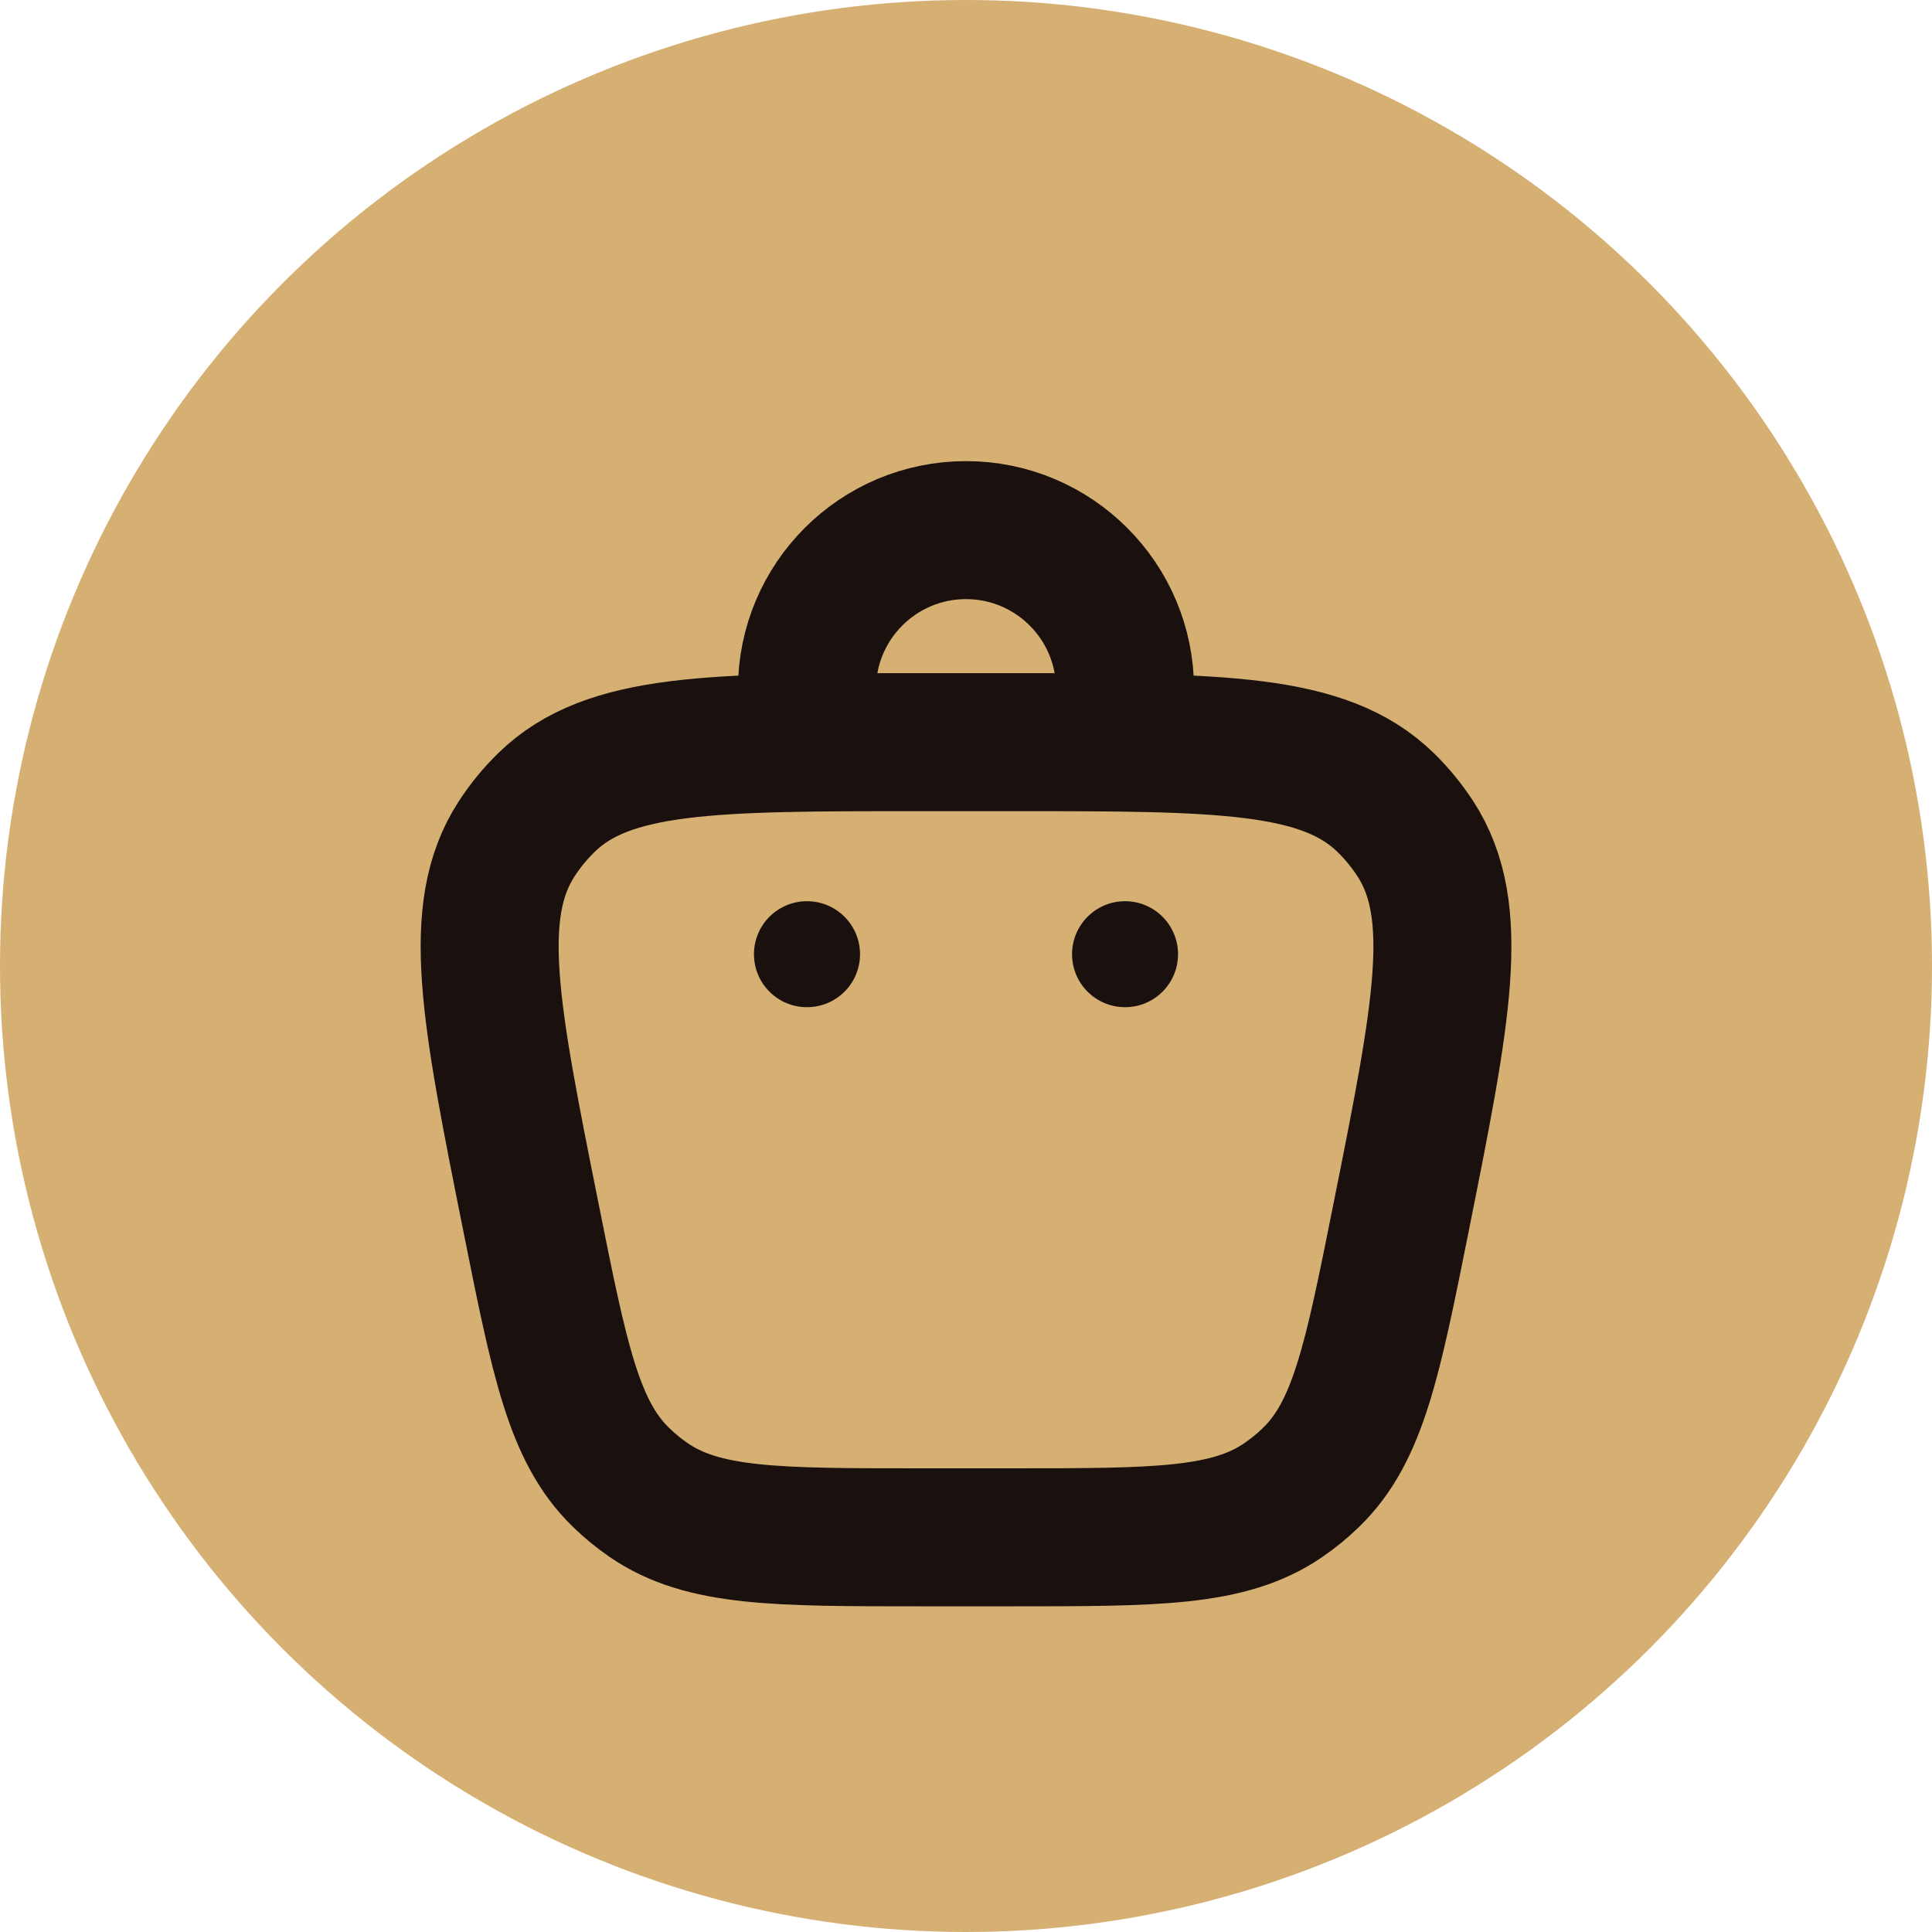 <svg width="28" height="28" viewBox="0 0 28 28" fill="none" xmlns="http://www.w3.org/2000/svg">
<circle cx="14" cy="14" r="14" fill="#D6AF73"/>
<g clip-path="url(#clip0_66_80)">
<path d="M7.696 17.648C8.109 19.712 8.315 20.744 8.997 21.408C9.123 21.531 9.259 21.643 9.404 21.742C10.19 22.28 11.242 22.28 13.346 22.28H14.654C16.759 22.28 17.811 22.28 18.596 21.742C18.741 21.643 18.878 21.531 19.004 21.408C19.686 20.744 19.892 19.712 20.305 17.648C20.897 14.686 21.194 13.204 20.512 12.155C20.388 11.965 20.244 11.789 20.082 11.631C19.186 10.756 17.676 10.756 14.654 10.756H13.346C10.325 10.756 8.814 10.756 7.919 11.631C7.757 11.789 7.613 11.965 7.489 12.155C6.807 13.204 7.103 14.686 7.696 17.648Z" stroke="#1A110E" stroke-width="2"/>
<path d="M16.305 14.597C16.729 14.597 17.073 14.254 17.073 13.829C17.073 13.405 16.729 13.061 16.305 13.061C15.881 13.061 15.537 13.405 15.537 13.829C15.537 14.254 15.881 14.597 16.305 14.597Z" fill="#1A110E"/>
<path d="M11.695 14.597C12.12 14.597 12.464 14.254 12.464 13.829C12.464 13.405 12.12 13.061 11.695 13.061C11.271 13.061 10.927 13.405 10.927 13.829C10.927 14.254 11.271 14.597 11.695 14.597Z" fill="#1A110E"/>
<path d="M11.695 10.756V9.988C11.695 8.715 12.727 7.683 14 7.683C15.273 7.683 16.305 8.715 16.305 9.988V10.756" stroke="#1A110E" stroke-width="2" stroke-linecap="round"/>
</g>
<defs>
<clipPath id="clip0_66_80">
<rect width="18.439" height="18.439" fill="white" transform="translate(4.781 6.146)"/>
</clipPath>
</defs>
</svg>
